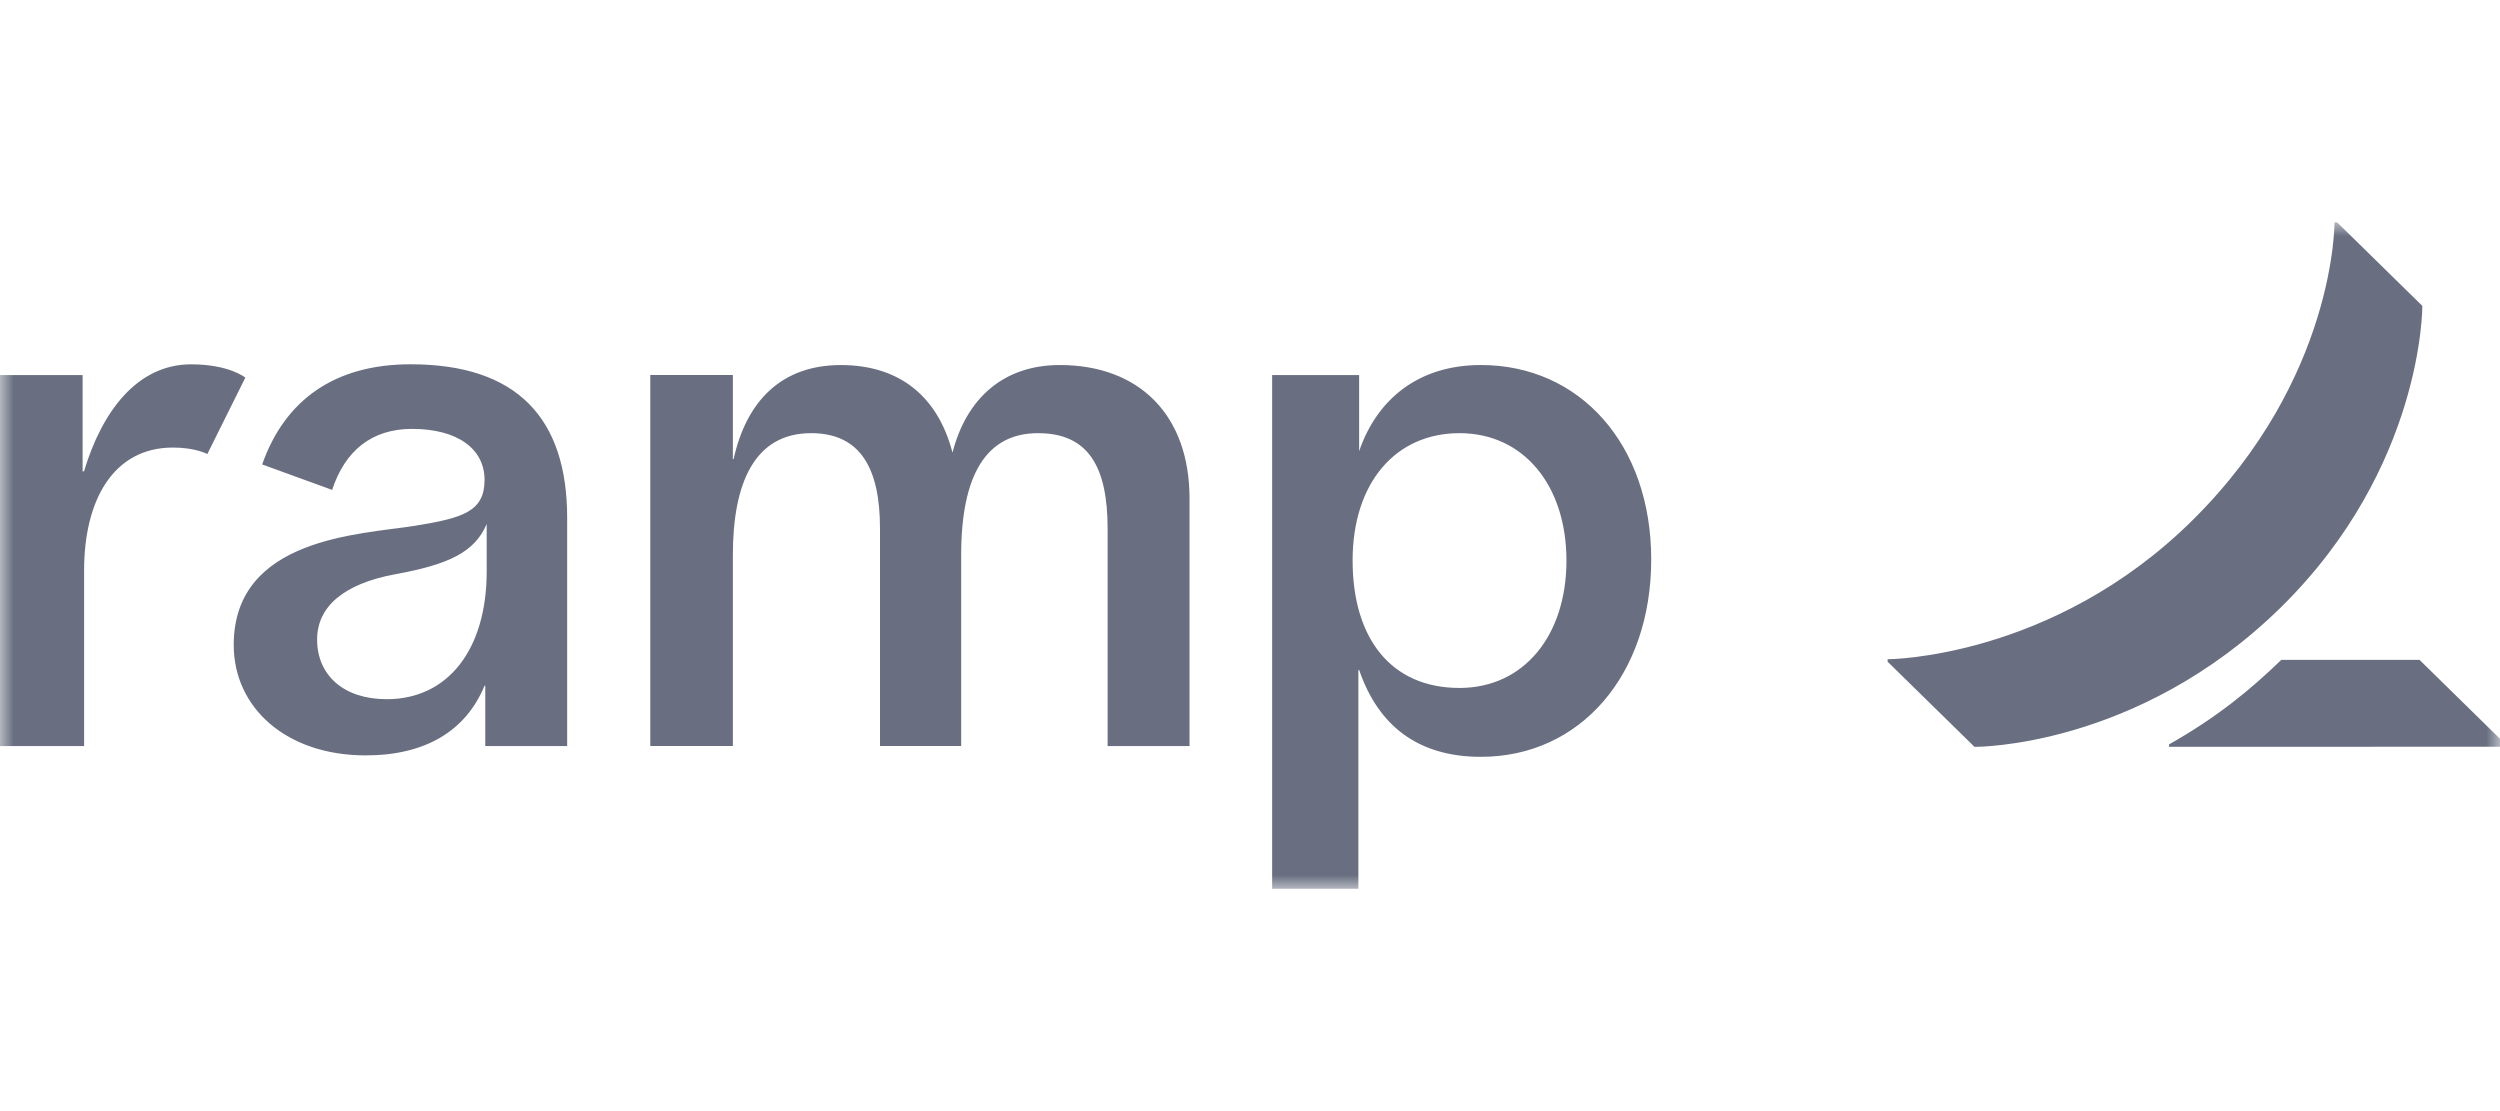 <svg width="90" height="40" viewBox="0 0 90 40" fill="none" xmlns="http://www.w3.org/2000/svg">
<g clip-path="url(#clip0_4917_31732)">
<mask id="mask0_4917_31732" style="mask-type:luminance" maskUnits="userSpaceOnUse" x="0" y="8" width="90" height="24">
<path d="M0 8H90V32H0V8Z" fill="white"/>
</mask>
<g mask="url(#mask0_4917_31732)">
<path d="M6.228 16.112C4.08 16.112 3.028 18.003 3.028 20.529V26.859H0V13.502H2.974V16.968H3.025C3.661 14.836 4.927 13.116 6.88 13.116C8.252 13.116 8.832 13.594 8.832 13.594L7.464 16.346C7.464 16.344 7.03 16.112 6.228 16.112ZM42.823 17.946V26.858H39.874V19.03C39.874 16.784 39.169 15.594 37.368 15.594C35.504 15.594 34.602 17.098 34.602 19.986V26.857H31.68V19.03C31.68 16.87 30.984 15.594 29.201 15.594C27.167 15.594 26.383 17.377 26.383 19.986V26.857H23.41V13.501H26.383V16.526H26.41C26.873 14.433 28.138 13.142 30.271 13.142C32.388 13.142 33.767 14.278 34.29 16.294C34.788 14.354 36.114 13.141 38.152 13.141C40.996 13.141 42.823 14.924 42.823 17.946ZM14.782 13.114C12.046 13.114 10.254 14.4 9.438 16.72L11.957 17.636C12.415 16.237 13.373 15.44 14.834 15.44C16.478 15.44 17.444 16.164 17.444 17.274C17.444 18.41 16.676 18.648 14.939 18.928C13.007 19.239 8.414 19.341 8.414 23.216C8.414 25.486 10.313 27.194 13.164 27.194C15.307 27.194 16.768 26.318 17.443 24.687H17.47V26.859H20.418V18.642C20.418 15.048 18.608 13.114 14.782 13.114ZM17.521 20.571C17.521 23.372 16.135 25.171 13.921 25.171C12.354 25.171 11.416 24.292 11.416 23.025C11.416 21.837 12.38 21.012 14.233 20.672C16.129 20.324 17.083 19.894 17.521 18.864V20.571ZM53.312 13.141C51.056 13.141 49.567 14.38 48.929 16.243V13.502H45.797V32H48.902V24.118H48.929C49.62 26.136 51.059 27.246 53.312 27.246C56.887 27.246 59.444 24.301 59.444 20.14C59.444 16.009 56.887 13.141 53.312 13.141ZM52.542 24.766C50.066 24.766 48.694 22.97 48.694 20.18C48.694 17.39 50.23 15.594 52.542 15.594C54.853 15.594 56.392 17.478 56.392 20.18C56.392 22.884 54.856 24.766 52.542 24.766ZM90.206 26.798V26.882L78.086 26.886V26.798C79.835 25.81 81.041 24.806 82.127 23.755H87.103L90.206 26.798ZM87.204 11.012L84.132 8H84.042C84.042 8 84.094 13.616 78.936 18.723C73.889 23.722 67.954 23.733 67.954 23.733V23.821L71.083 26.887C71.083 26.887 76.932 26.944 82.099 21.877C87.247 16.825 87.204 11.012 87.204 11.012Z" fill="#696F81"/>
</g>
</g>
<defs>
<clipPath id="clip0_4917_31732">
<rect width="90" height="24" fill="white" transform="translate(0 8)"/>
</clipPath>
</defs>
</svg>
